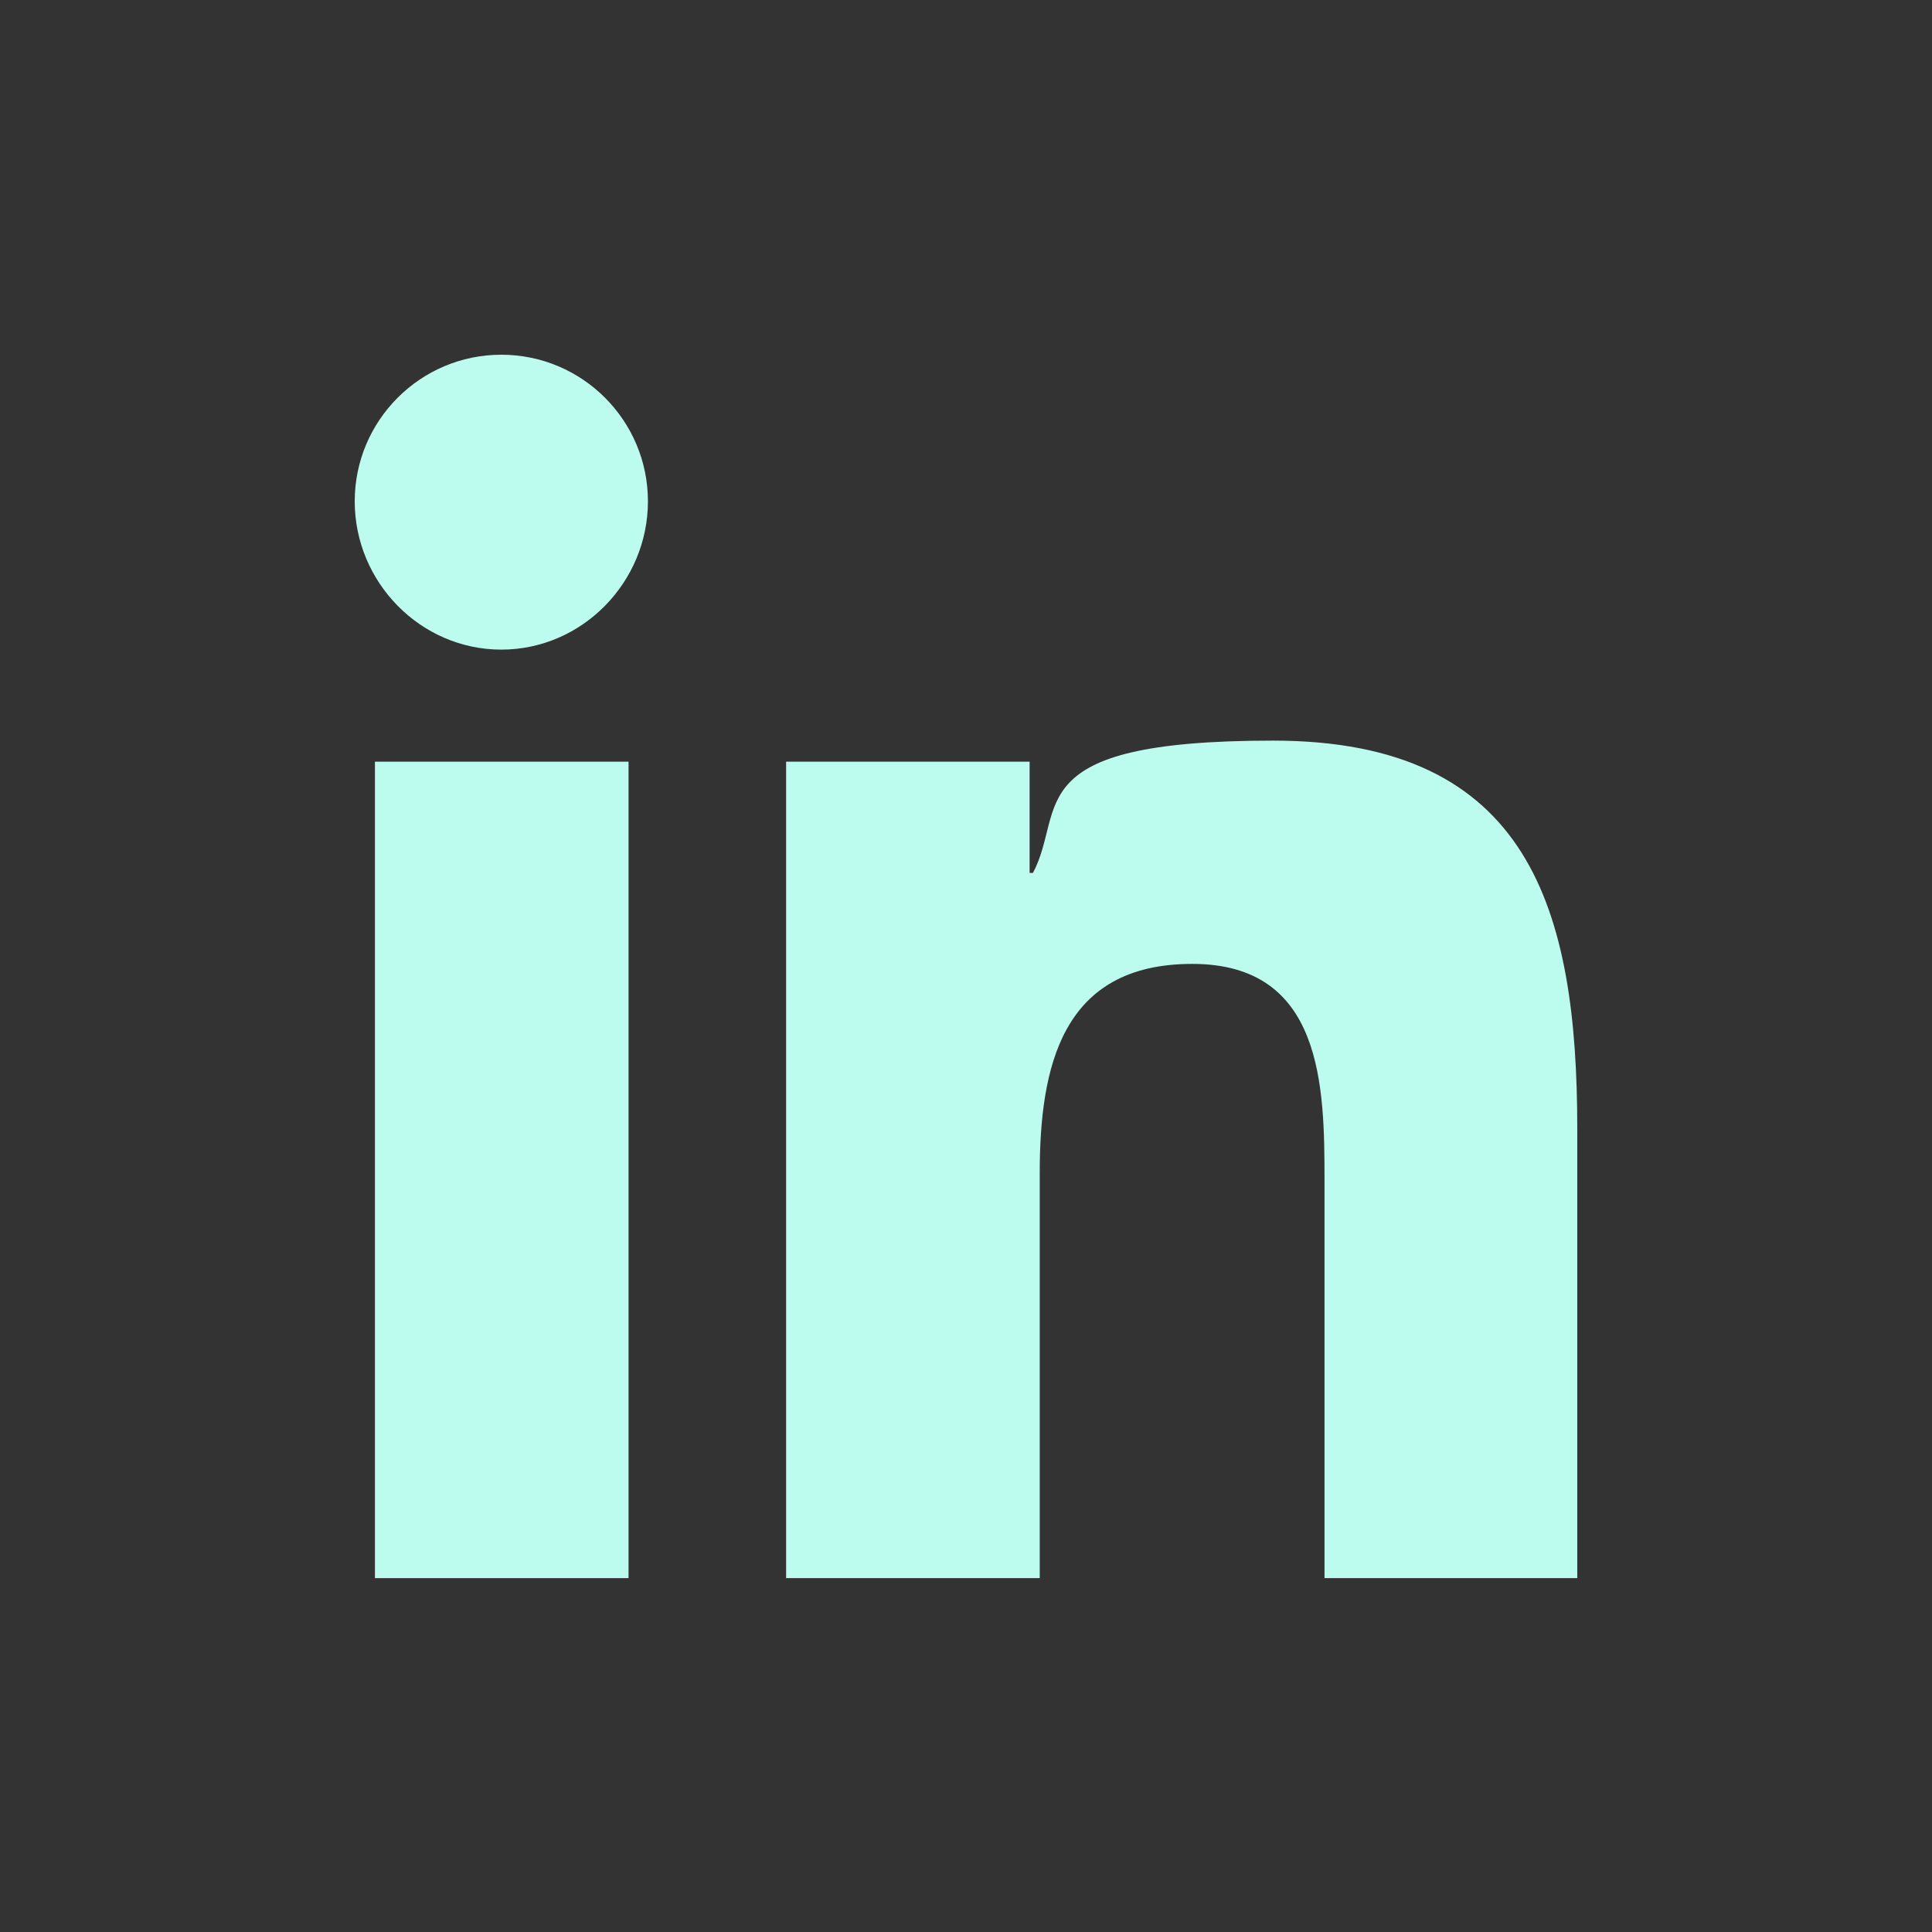 <?xml version="1.0" encoding="UTF-8"?>
<svg id="Layer_1" xmlns="http://www.w3.org/2000/svg" version="1.1" viewBox="0 0 229.3 229.3">
  <rect x="0" y="0" width="229.3" height="229.3" fill="#333333" stroke="none"/>
  <!-- Generator: Adobe Illustrator 30.0.0, SVG Export Plug-In . SVG Version: 2.1.1 Build 123)  -->
  <defs>
    <style>
      .st0 {
        fill: #bbfcee;
      }
    </style>
  </defs>
  <path class="st0" d="M123.4,139.3c0-12.7,2.6-24.9,18.1-24.9s15.7,14.5,15.7,25.7v47.2h30v-53.3c0-26-5.6-46.1-36.1-46.1s-24.5,8.1-28.5,15.7h-.4v-13.2h-28.9v96.9h30.1v-48Z"/>
  <rect class="st0" x="44.5" y="90.4" width="30.1" height="96.9"/>
  <path class="st0" d="M59.5,77.1c9.6,0,17.4-8,17.4-17.6s-7.8-17.4-17.4-17.4-17.4,7.8-17.4,17.4,7.8,17.6,17.4,17.6Z"/>
</svg>